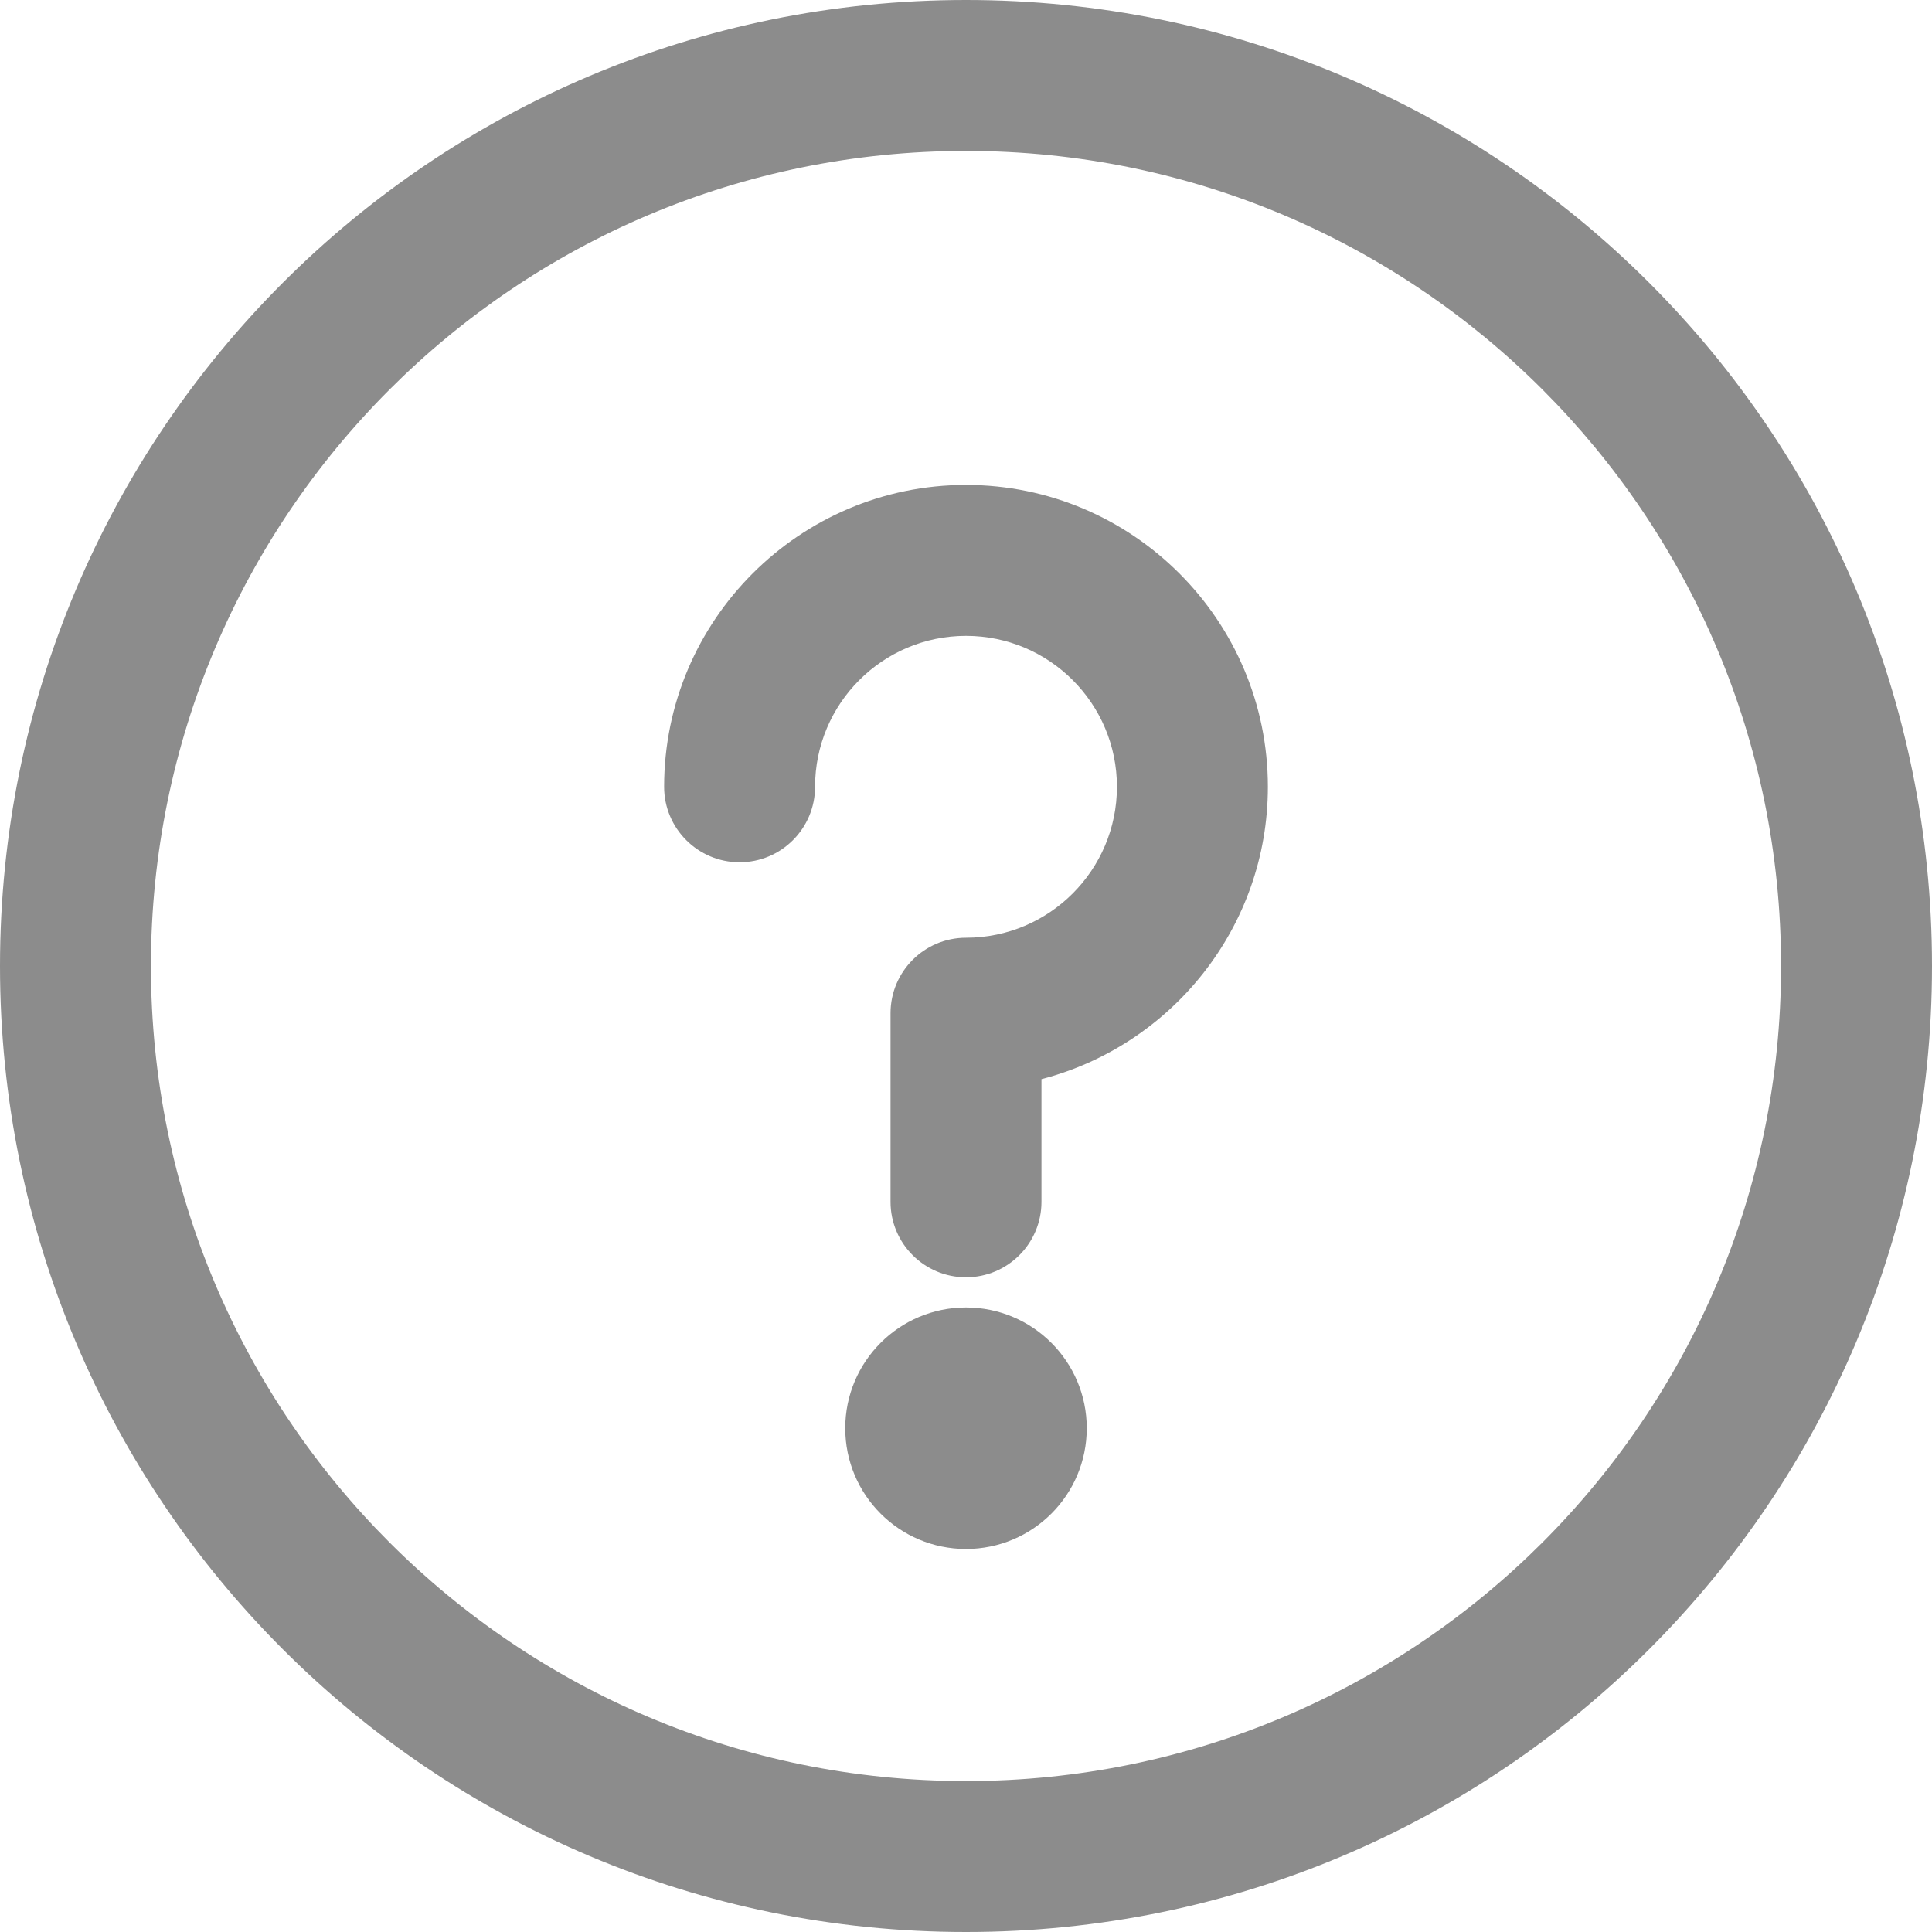 <svg xmlns="http://www.w3.org/2000/svg" width="16" height="16" viewBox="0 0 16 16">
    <g fill="#8C8C8C">
        <circle cx="8" cy="11.828" r="1"/>
        <path d="M8 0C3.579 0 0 3.578 0 8c0 4.421 3.578 8 8 8 4.421 0 8-3.578 8-8 0-4.421-3.578-8-8-8zm0 14.75c-3.73 0-6.75-3.019-6.75-6.75 0-3.73 3.019-6.75 6.75-6.75 3.73 0 6.75 3.019 6.75 6.75 0 3.73-3.019 6.75-6.75 6.75z"/>
        <path d="M8 4.016c-1.378 0-2.5 1.121-2.5 2.5 0 .345.28.625.625.625s.625-.28.625-.625c0-.69.56-1.25 1.25-1.25s1.25.56 1.25 1.25c0 .689-.56 1.25-1.25 1.25-.345 0-.625.28-.625.625v1.562c0 .345.28.625.625.625s.625-.28.625-.625V8.937C9.702 8.658 10.5 7.678 10.5 6.516c0-1.379-1.121-2.5-2.5-2.5z"/>
    </g>
</svg>
